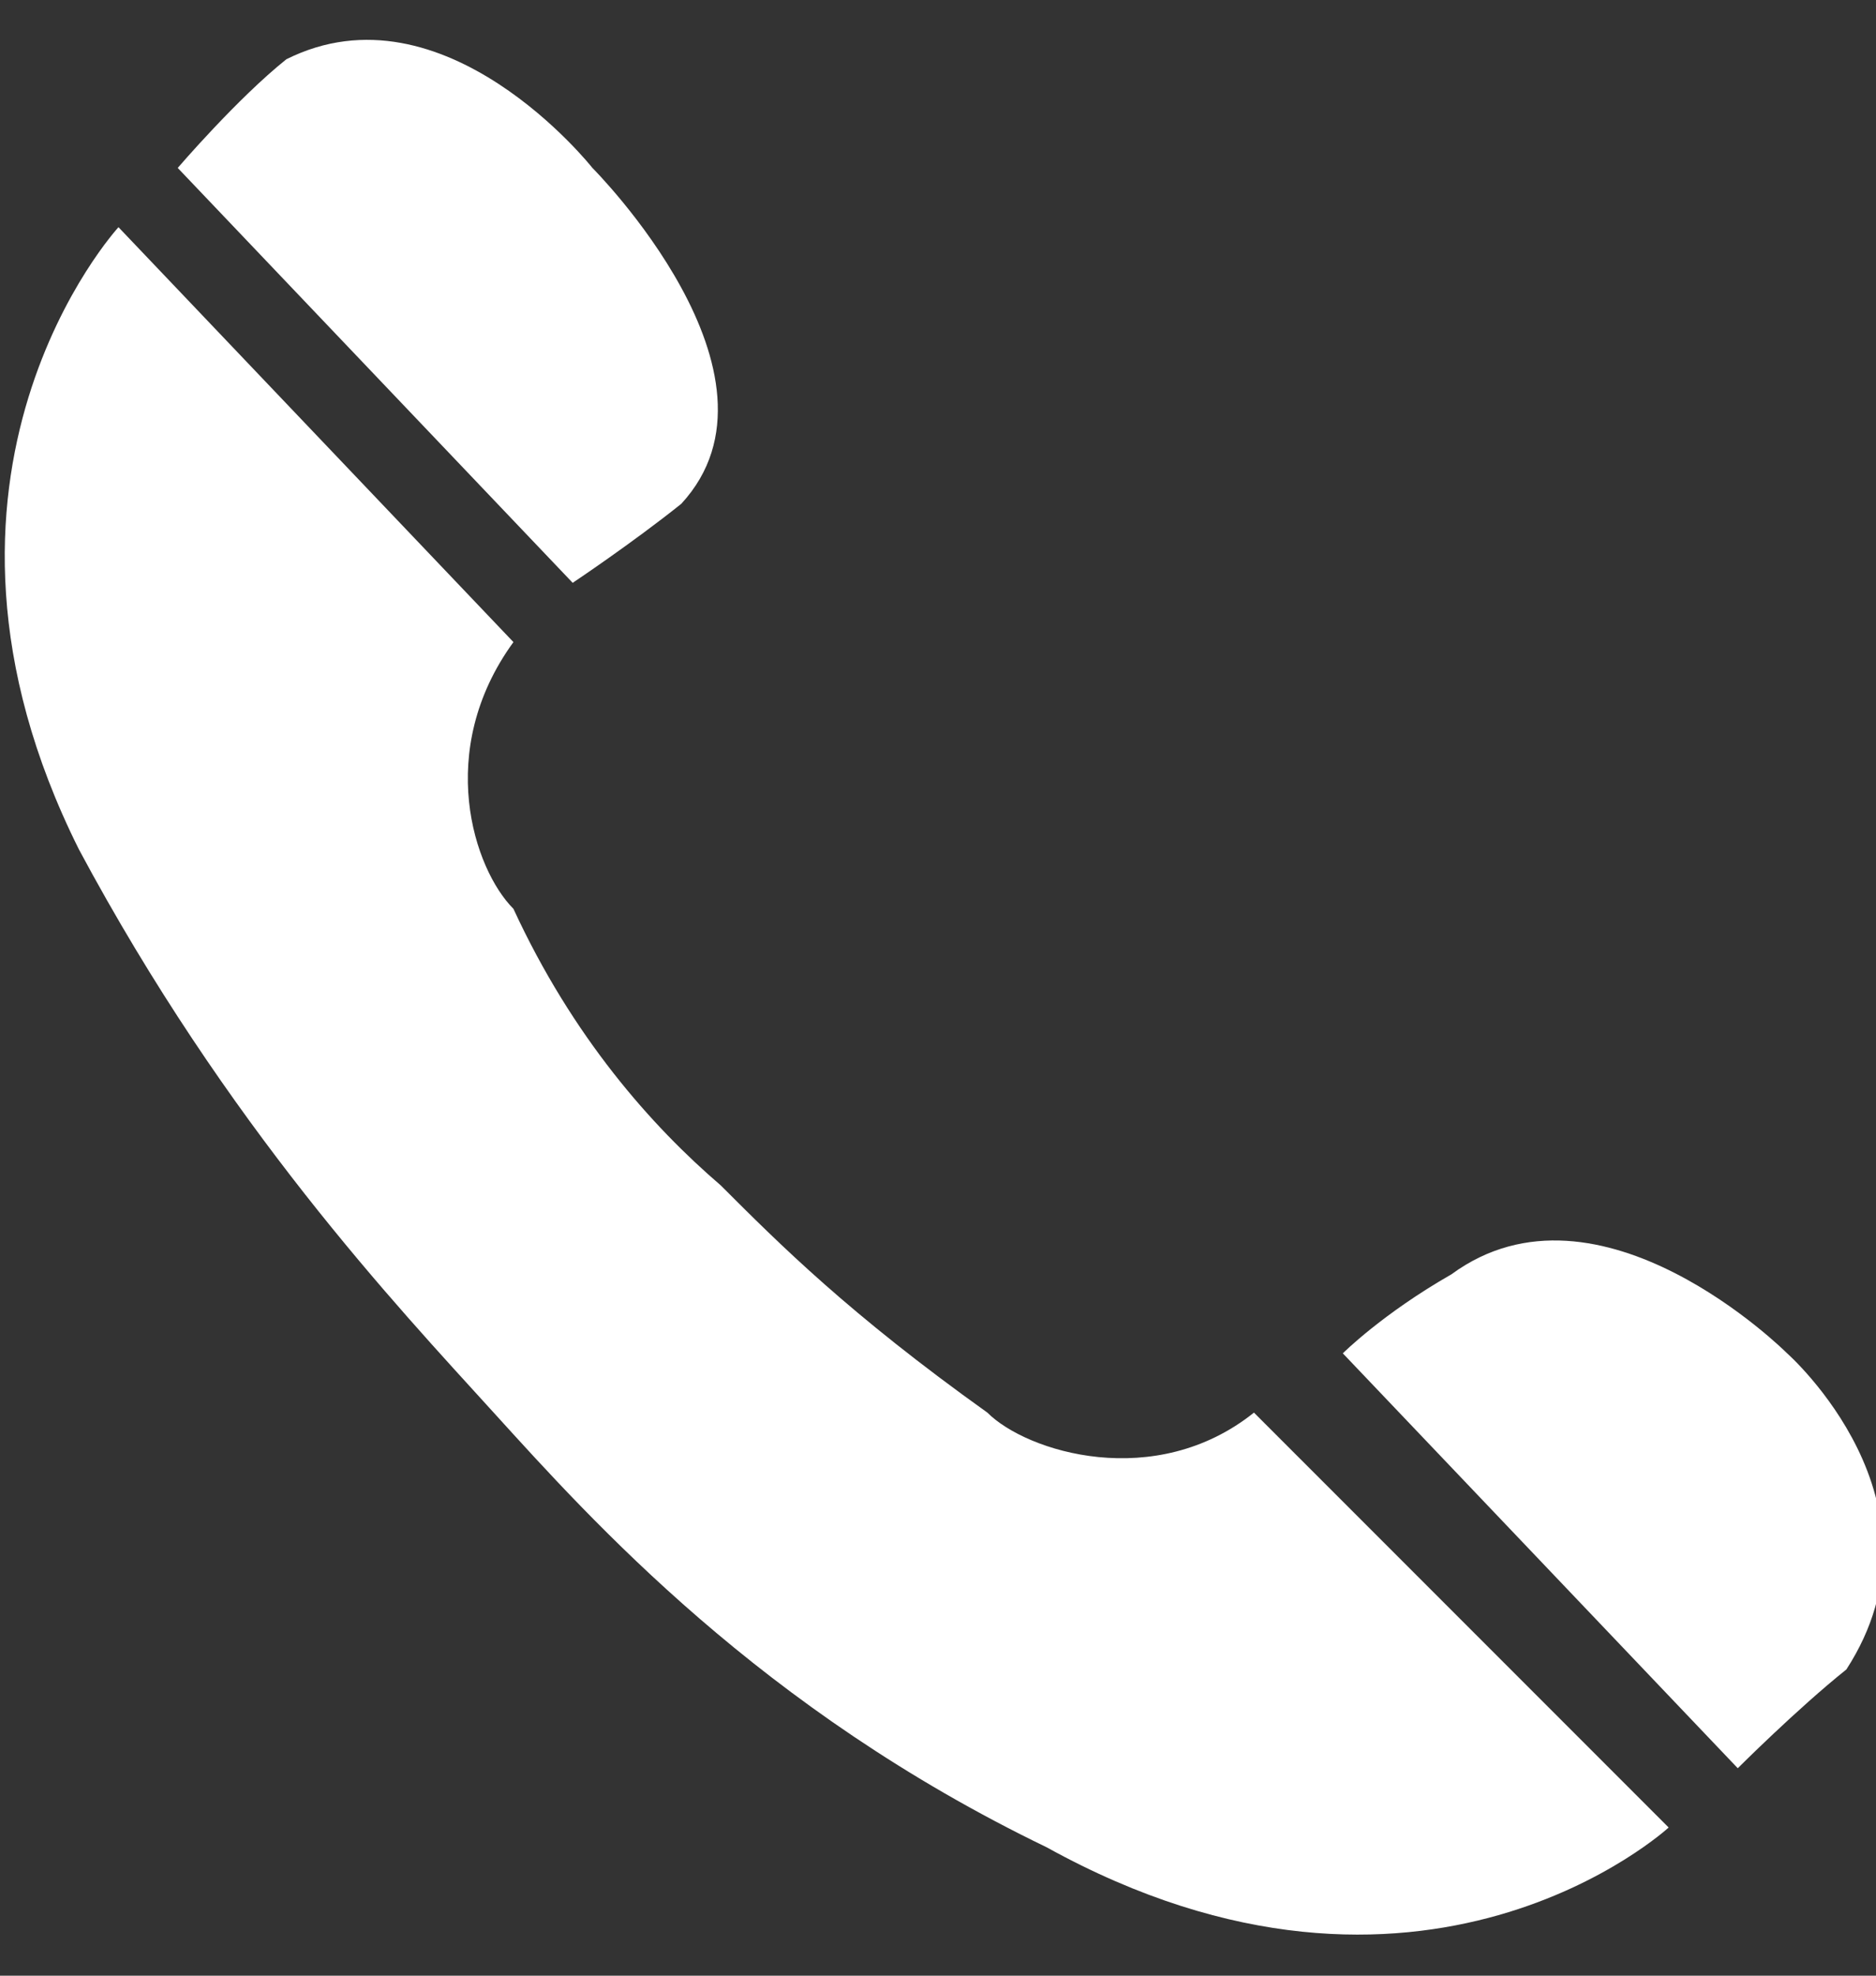 <?xml version="1.0" encoding="UTF-8"?> <!-- Generator: Adobe Illustrator 25.4.1, SVG Export Plug-In . SVG Version: 6.00 Build 0) --> <svg xmlns="http://www.w3.org/2000/svg" xmlns:xlink="http://www.w3.org/1999/xlink" id="Capa_1" x="0px" y="0px" viewBox="0 0 19 20" style="enable-background:new 0 0 19 20;" xml:space="preserve"><rect x="0" y="0" width="19" height="20" fill="#333333" stroke="none"/> <style type="text/css"> .st0{fill:#FFFFFF;} </style> <g id="icon"> <g> <path class="st0" d="M1.8,1.7l4,4.2c0,0,0.6-0.4,1.1-0.8C8.1,3.8,6,1.7,6,1.7S4.5-0.2,2.9,0.6C2.4,1,1.8,1.7,1.8,1.7z"></path> <path class="st0" d="M17.6,17.9l-4-4.2c0,0,0.4-0.4,1.1-0.8c1.5-1.1,3.4,0.8,3.4,0.8s1.7,1.5,0.6,3.2 C18.2,17.3,17.6,17.9,17.6,17.9z"></path> <path class="st0" d="M7.3,12c0.6,0.6,1.3,1.3,2.7,2.3c0.4,0.4,1.7,0.8,2.7,0l4.2,4.2c0,0-2.5,2.3-6.3,0.2C7.7,17.3,6,15.4,5,14.3 s-2.7-2.9-4.2-5.7c-1.9-3.8,0.4-6.3,0.4-6.3l4,4.2c-0.8,1.1-0.4,2.3,0,2.7C5.8,10.5,6.6,11.4,7.3,12z"></path> </g> </g> </svg> 